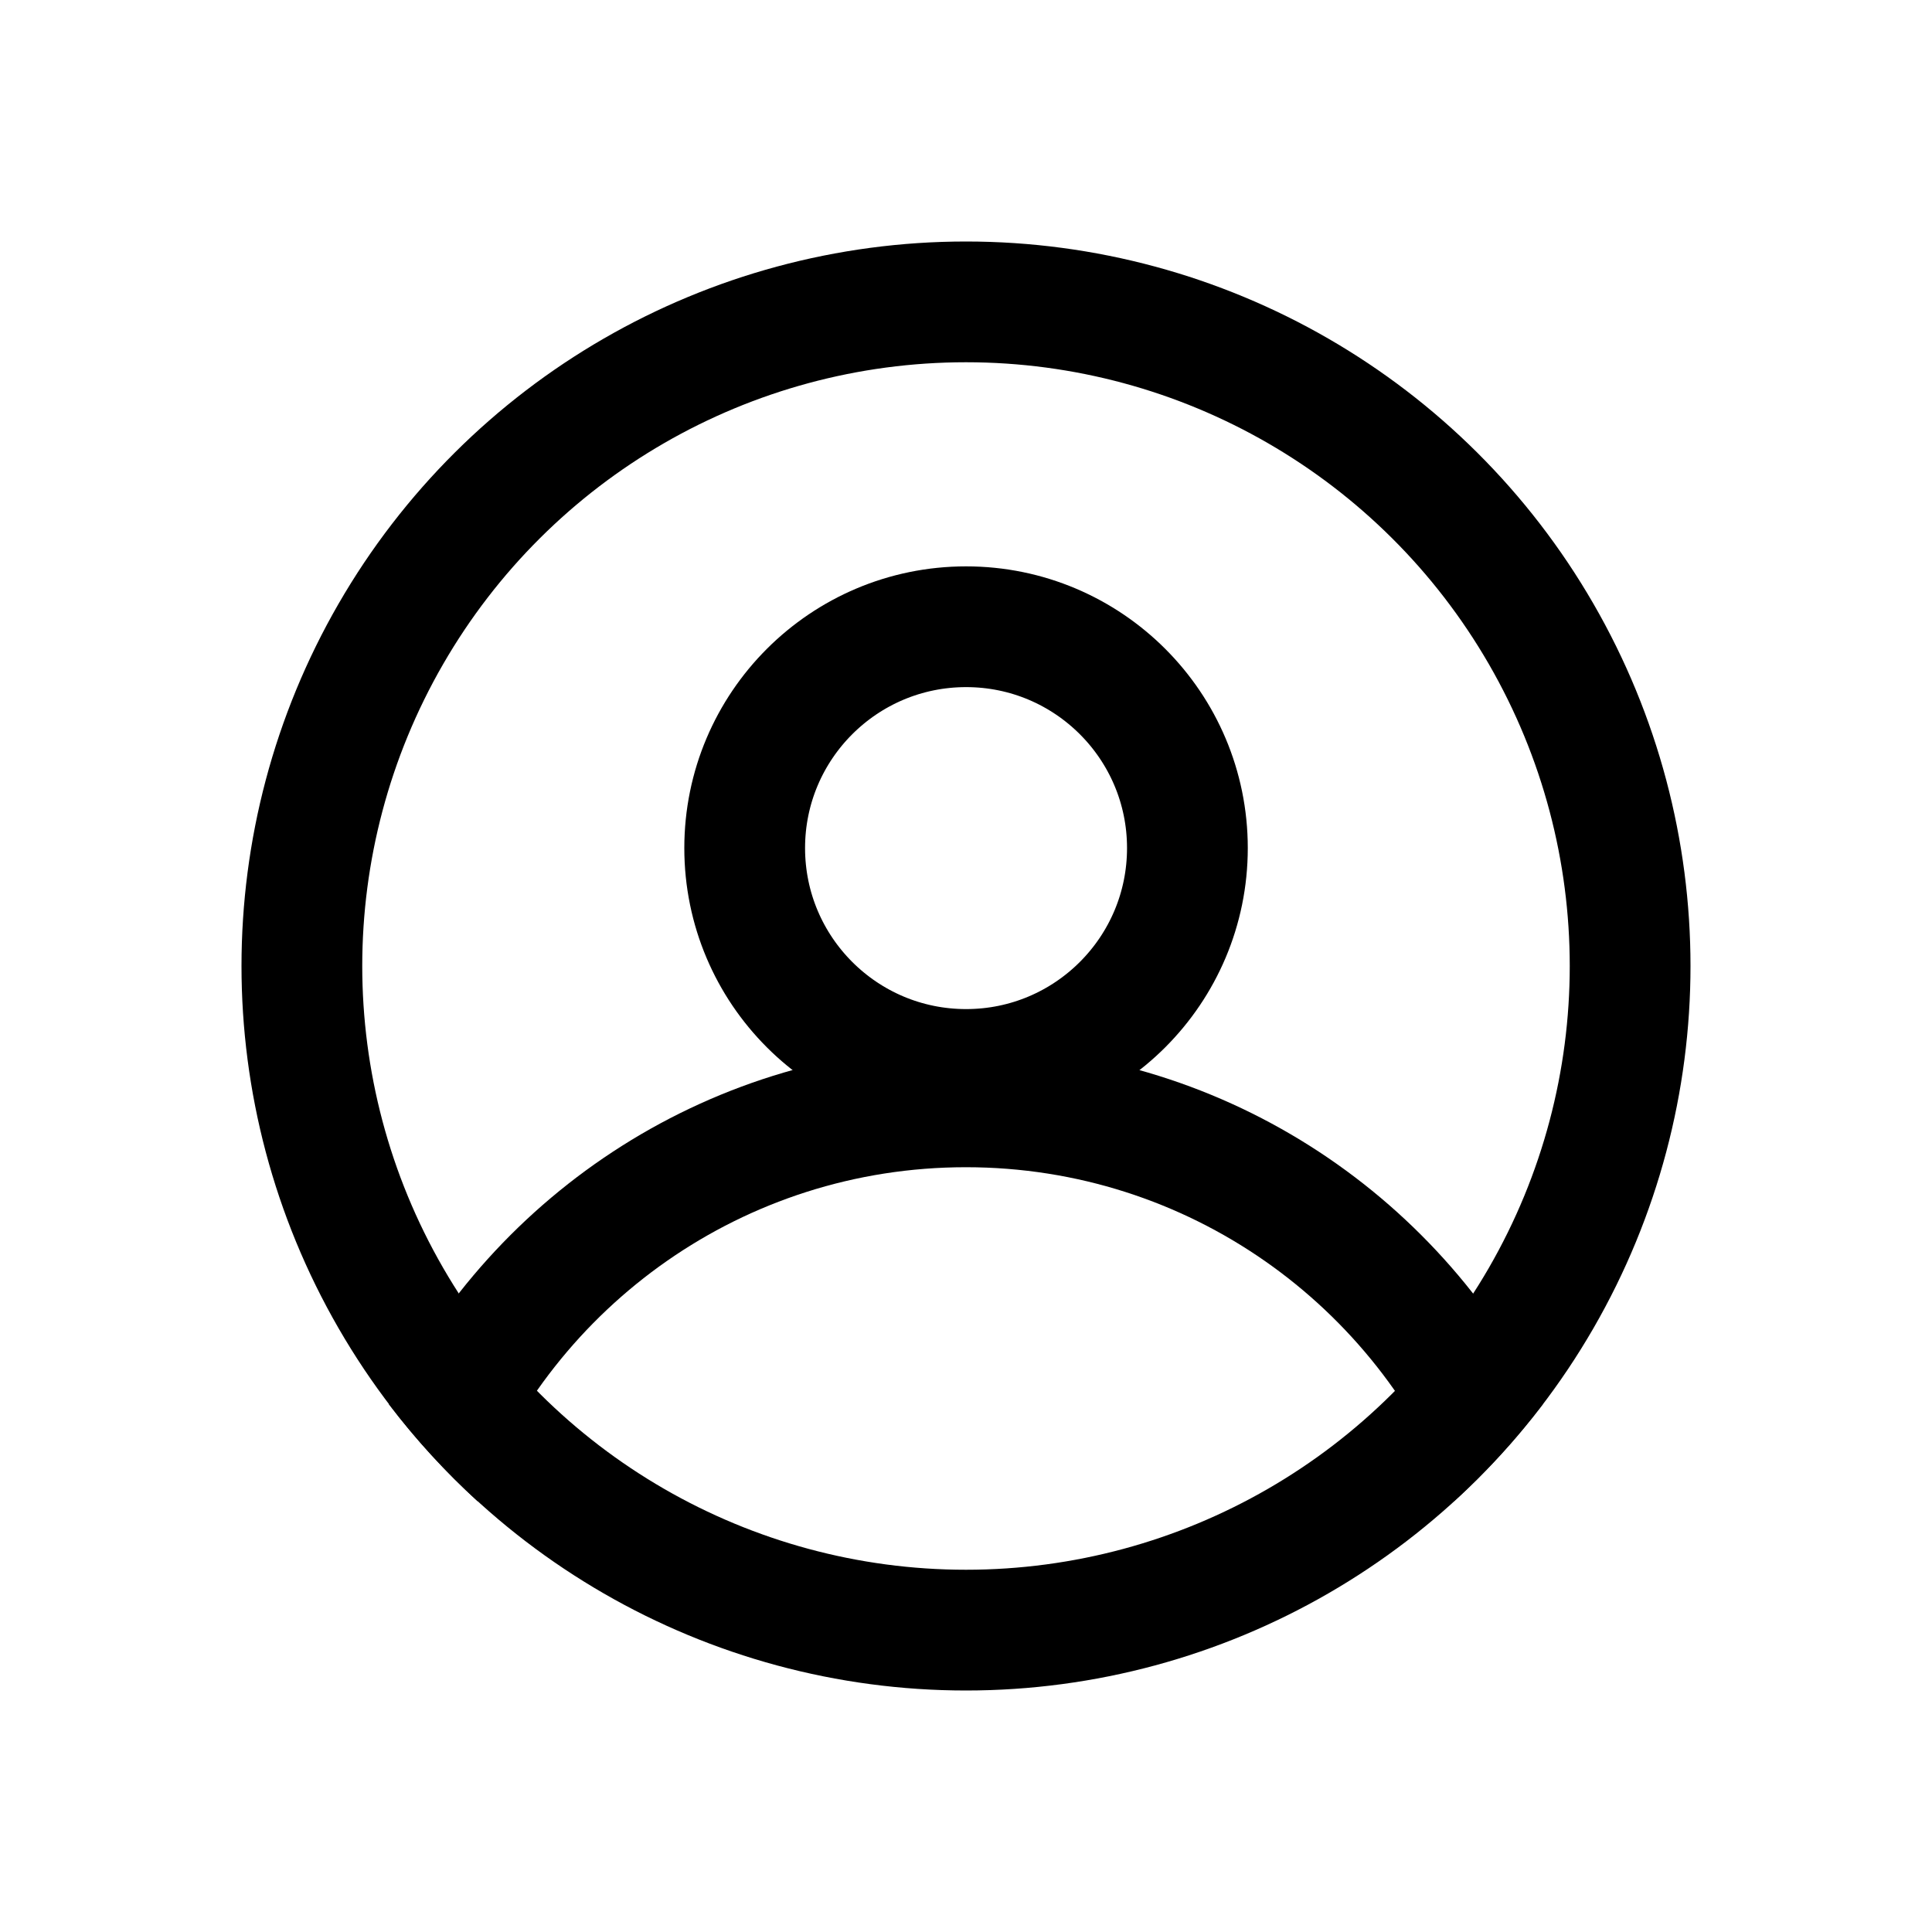 <svg width="20" height="20" viewBox="0 0 20 20" fill="none" xmlns="http://www.w3.org/2000/svg">
<circle cx="10" cy="10" r="6.875" transform="rotate(90 10 10)" stroke="black" stroke-width="1.25"/>
<path d="M12.292 8.779C12.292 10.045 11.266 11.071 10.001 11.071C8.735 11.071 7.709 10.045 7.709 8.779C7.709 7.514 8.735 6.488 10.001 6.488C11.266 6.488 12.292 7.514 12.292 8.779Z" stroke="black" stroke-width="1.25"/>
<path fill-rule="evenodd" clip-rule="evenodd" d="M15.051 15.542C14.266 13.518 12.3 12.083 9.999 12.083C7.697 12.083 5.731 13.518 4.946 15.543C4.61 15.236 4.301 14.899 4.025 14.536C5.116 12.341 7.381 10.833 9.999 10.833C12.616 10.833 14.881 12.341 15.972 14.535C15.696 14.898 15.387 15.235 15.051 15.542Z" fill="black"/>
</svg>
